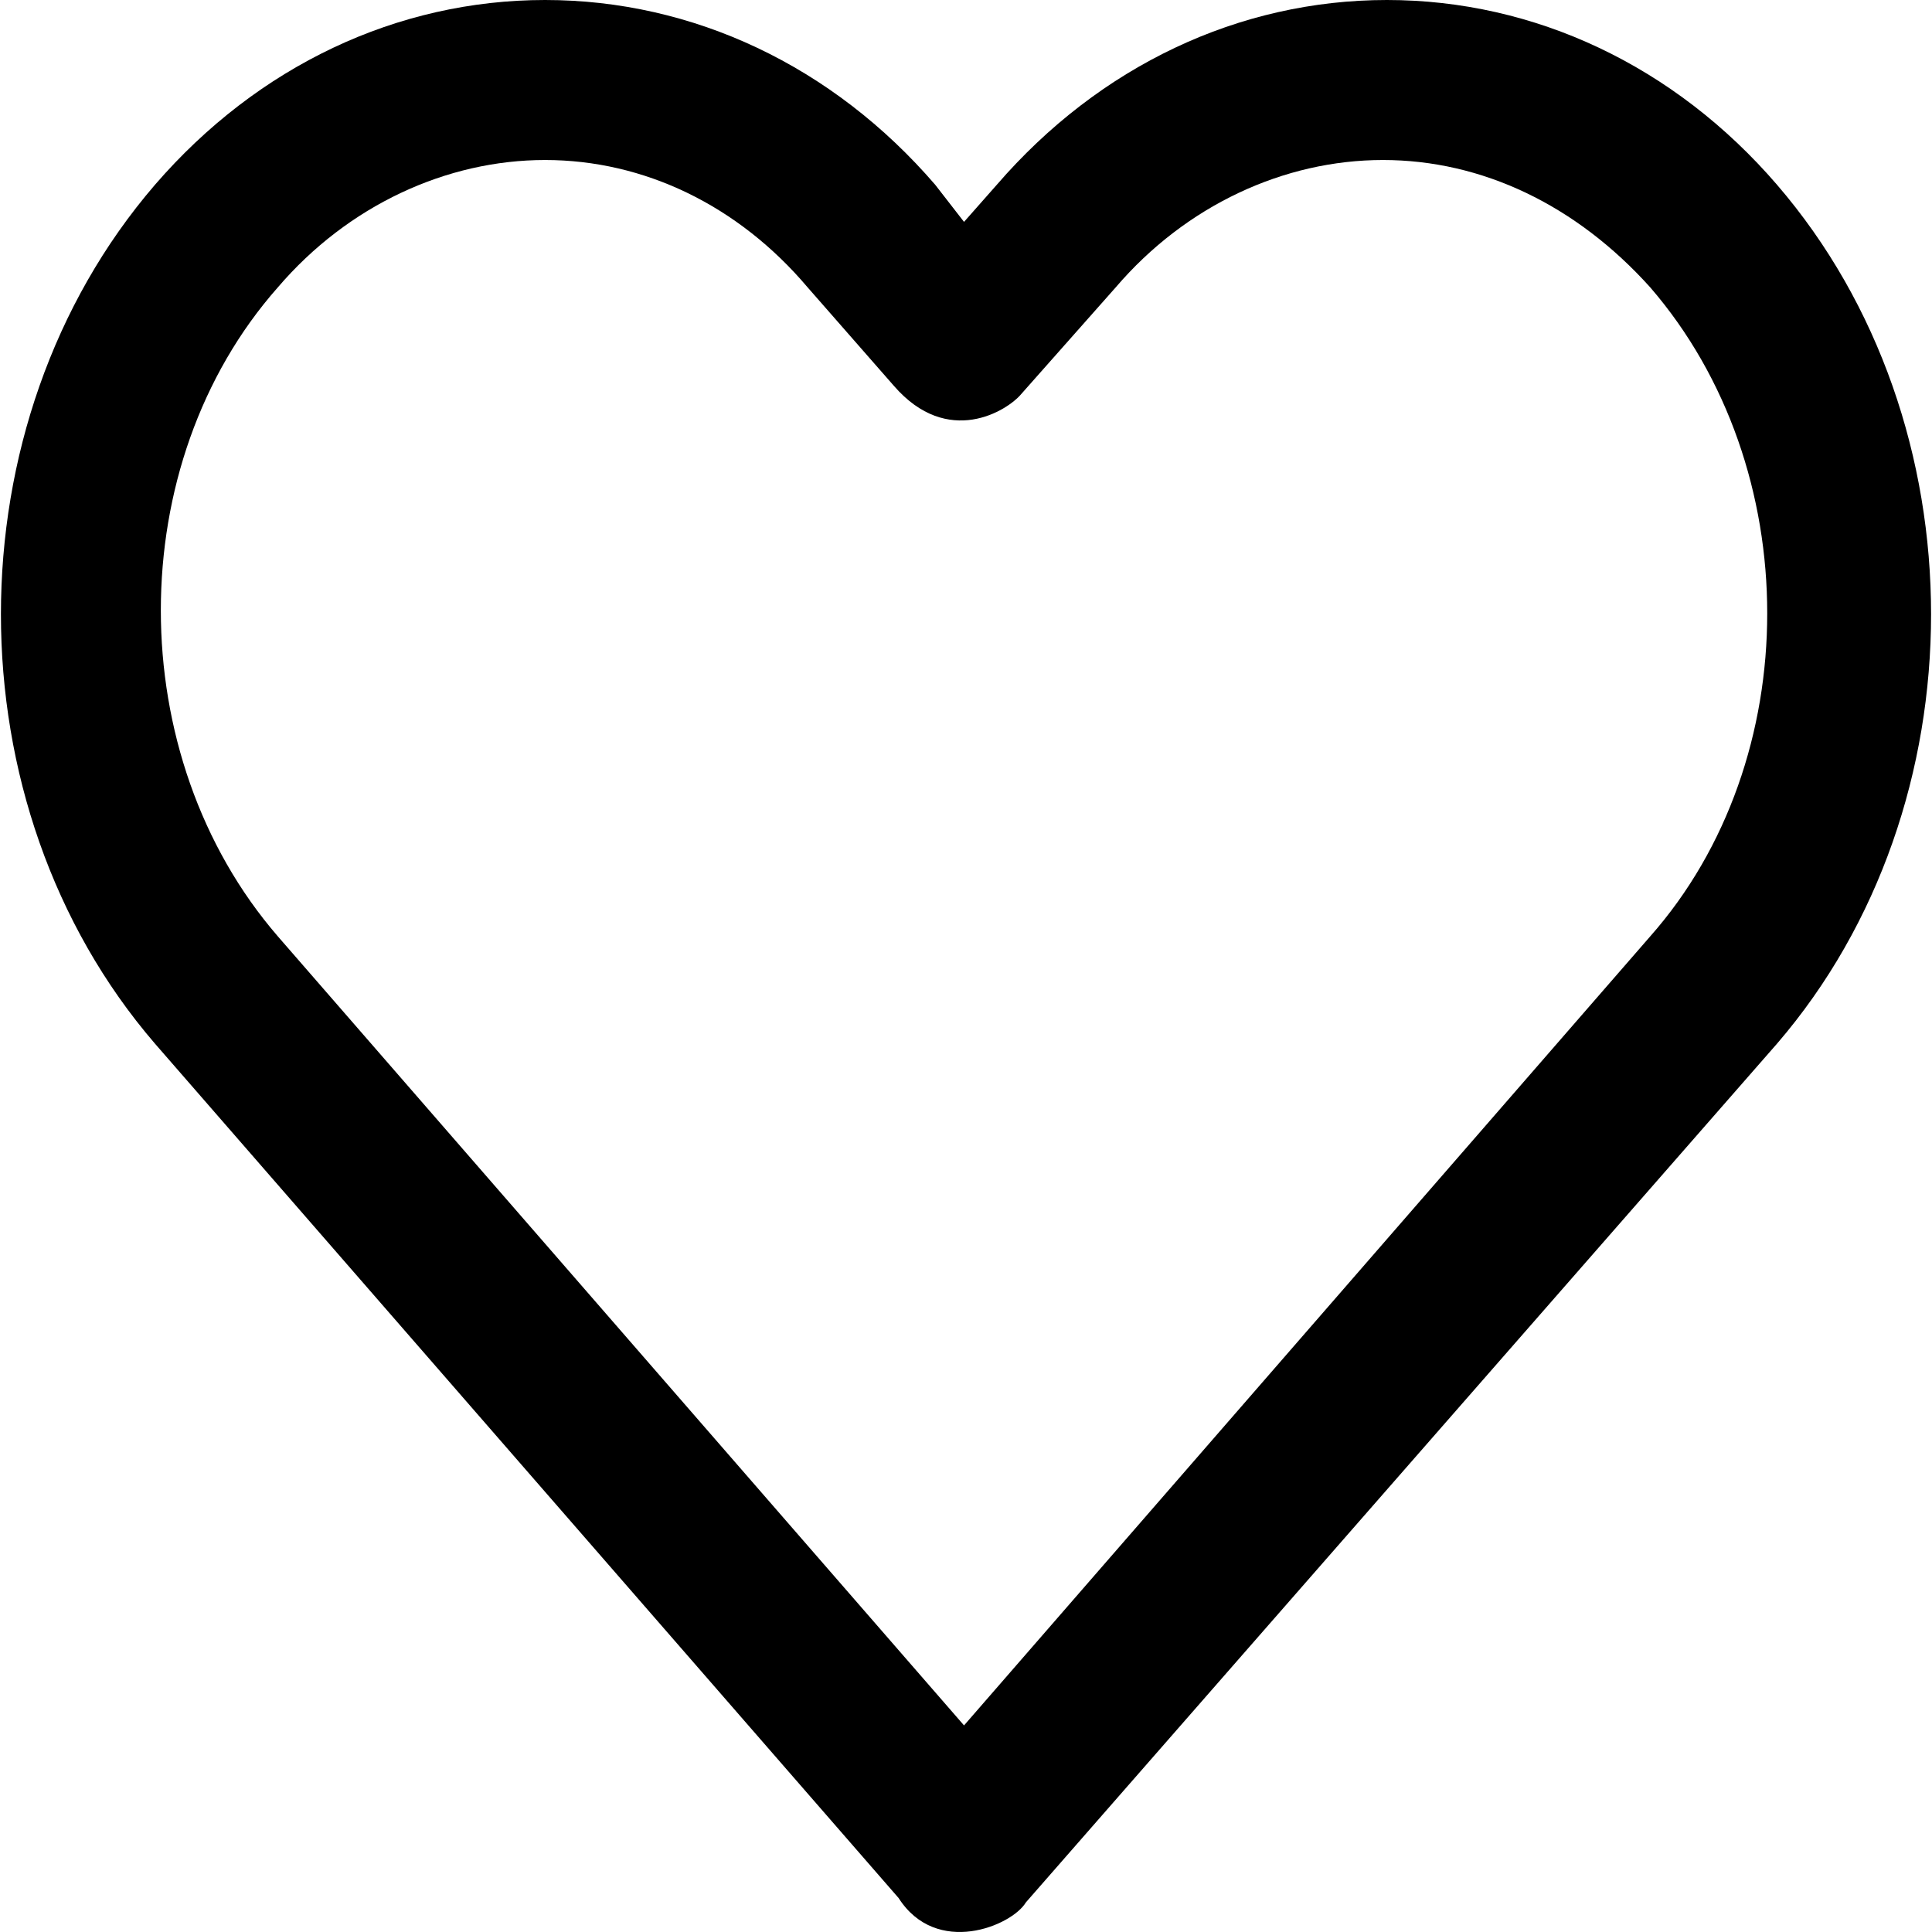 <?xml version="1.0" encoding="iso-8859-1"?>
<!-- Uploaded to: SVG Repo, www.svgrepo.com, Generator: SVG Repo Mixer Tools -->
<svg fill="#000000" height="800px" width="800px" version="1.1" id="Layer_1" xmlns="http://www.w3.org/2000/svg" xmlns:xlink="http://www.w3.org/1999/xlink" 
	 viewBox="0 0 490.22 490.22" xml:space="preserve">
<g>
	<g>
		<g>
			<path d="M228.01,481.6L39.31,264.8c-52.1-60.5-52.1-157.4,0-217.9c26.1-30.2,61.5-46.9,99-46.9s73,16.7,99,46.9l7.3,9.4l8.3-9.4
				c26.1-30.2,61.5-46.9,99-46.9s73,16.7,99,46.9c52.1,60.5,52.1,157.4,0,217.9l-190.6,217.9
				C256.71,488.7,237.61,496.6,228.01,481.6z M138.31,40.6c-25,0-50,11.5-67.8,32.3c-39.6,44.8-39.6,118.9,0,164.7l174.1,200.2
				l174.1-200.2c39.6-44.8,39.6-118.9,0-164.7c-18.8-20.9-42.7-32.3-67.8-32.3s-50,11.5-67.8,32.3l-24,27.1
				c-3.5,4.2-18.6,13.7-32.3-2.1l-21.9-25C187.31,52.1,163.41,40.6,138.31,40.6z"/>
		</g>
	</g>
</g>
</svg>
